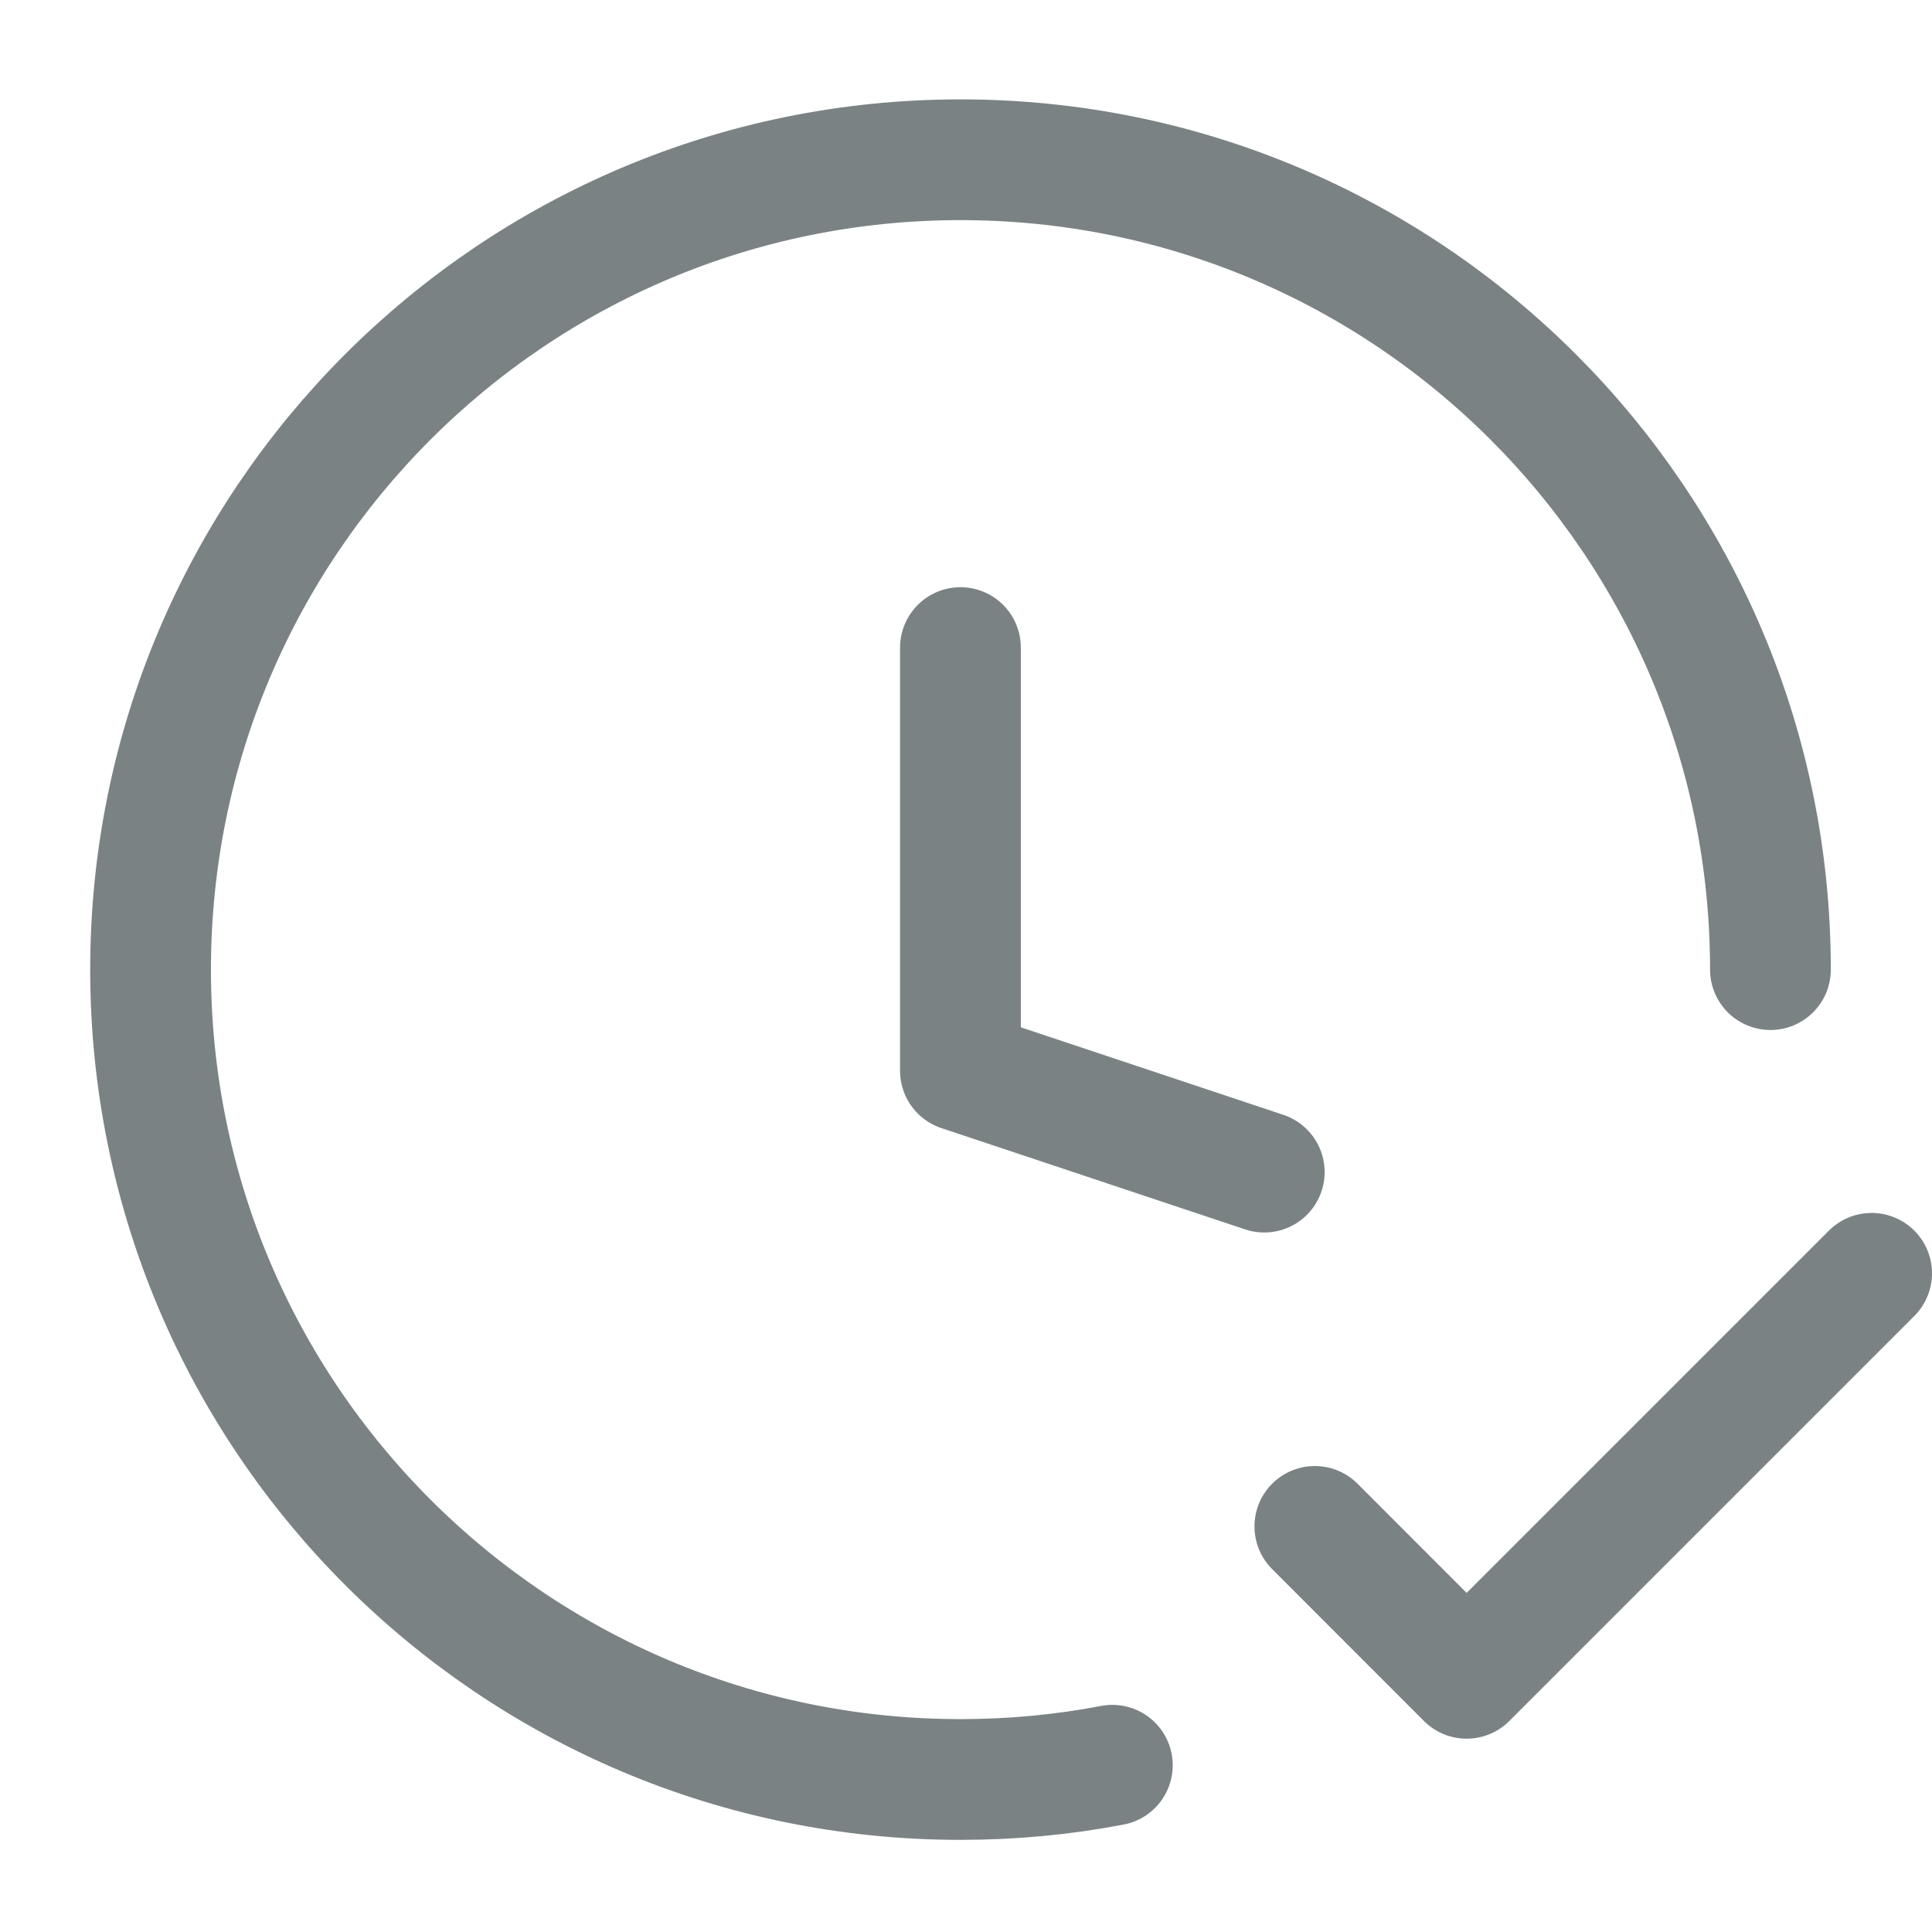 <svg width="16" height="16" viewBox="0 0 16 16" fill="none" xmlns="http://www.w3.org/2000/svg">
<path d="M10.47 9.707L7.954 8.868V5.363M14.662 8.03C14.662 4.326 11.659 1.323 7.954 1.323C4.25 1.323 1.247 4.326 1.247 8.03C1.247 11.734 4.25 14.737 7.954 14.737C8.384 14.737 8.805 14.697 9.212 14.619M10.889 12.641L12.146 13.899L15.5 10.545" stroke="#7B8284" stroke-linecap="round" stroke-linejoin="round"/>
</svg>